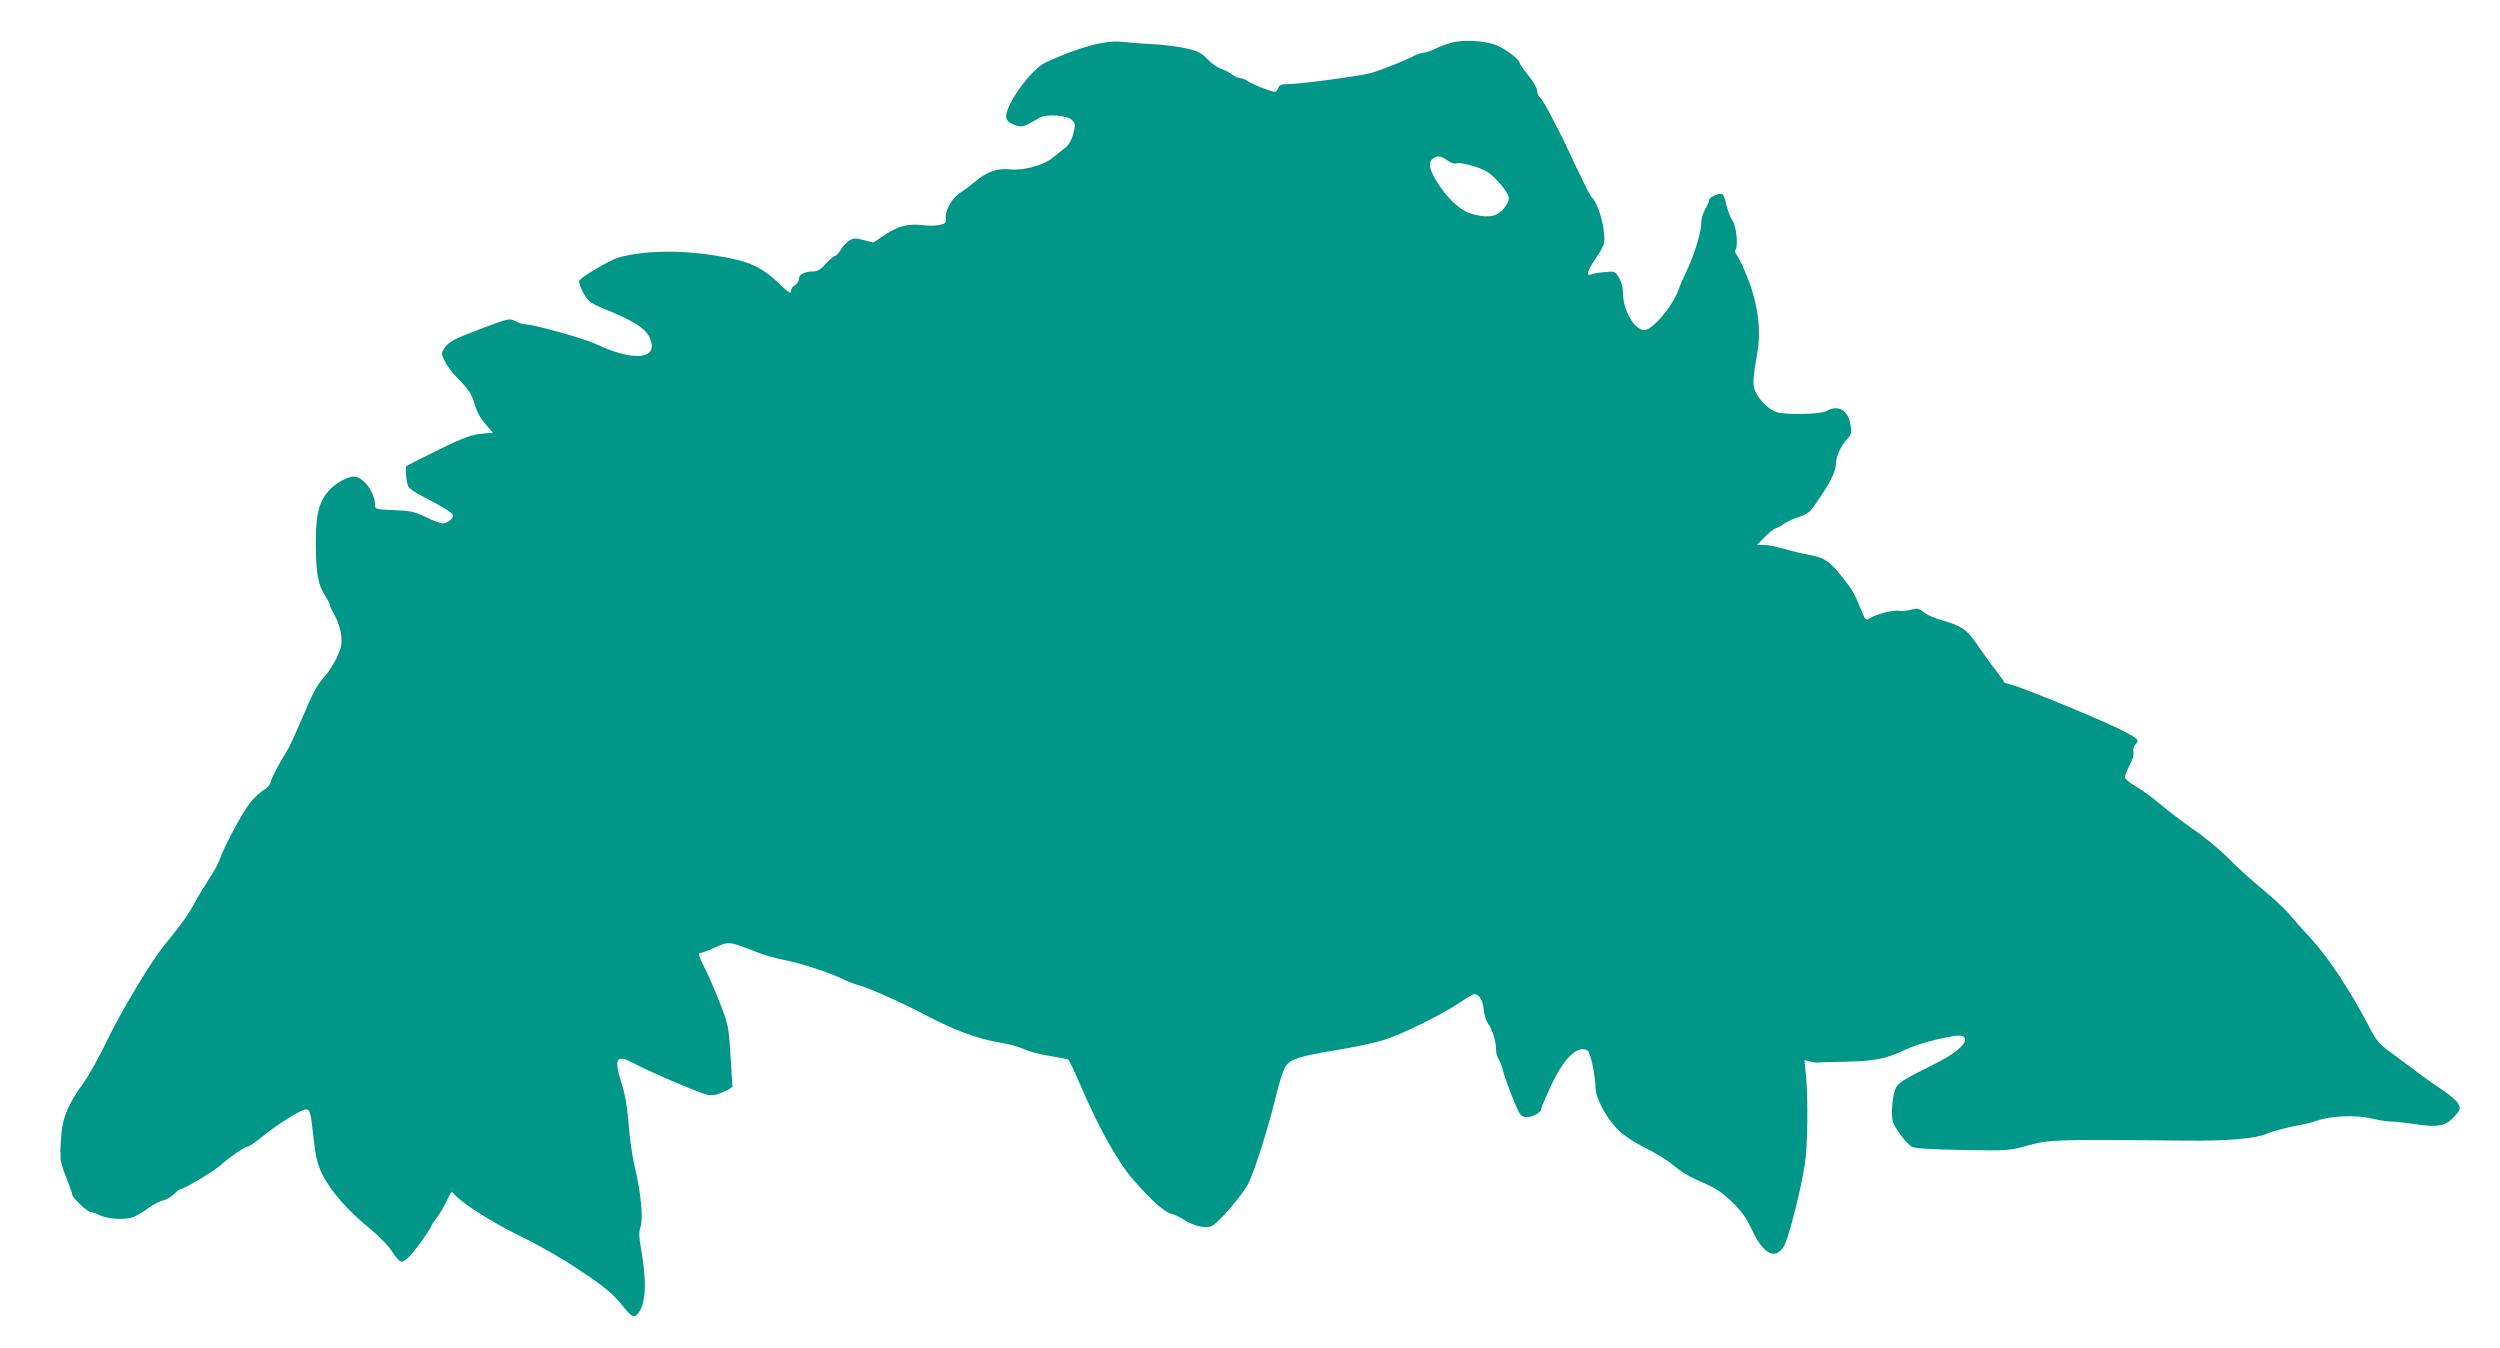 <?xml version="1.0" standalone="no"?>
<!DOCTYPE svg PUBLIC "-//W3C//DTD SVG 20010904//EN"
 "http://www.w3.org/TR/2001/REC-SVG-20010904/DTD/svg10.dtd">
<svg version="1.0" xmlns="http://www.w3.org/2000/svg"
 width="1280pt" height="690pt" viewBox="0 0 1280 690"
 preserveAspectRatio="xMidYMid meet">
<g transform="translate(0,690) scale(0.1,-0.1)"
fill="#009688" stroke="none">
<path d="M7442 6684 c-28 -7 -70 -21 -92 -33 -22 -11 -50 -21 -61 -21 -12 0
-38 -9 -58 -20 -41 -22 -172 -74 -216 -85 -68 -17 -372 -57 -427 -56 -28 0
-38 -4 -43 -19 -4 -11 -12 -20 -18 -20 -18 0 -118 39 -141 56 -11 8 -28 14
-37 14 -9 0 -27 8 -40 18 -13 11 -39 24 -58 30 -19 7 -50 29 -70 50 -31 33
-47 41 -111 55 -41 9 -118 19 -170 21 -52 3 -123 8 -158 12 -84 9 -220 -28
-389 -106 -74 -34 -210 -223 -201 -281 2 -16 15 -28 41 -38 40 -15 47 -13 127
35 36 22 144 15 169 -11 17 -18 18 -24 6 -70 -8 -32 -23 -57 -39 -70 -15 -11
-43 -34 -64 -51 -49 -41 -153 -69 -224 -61 -62 7 -118 -13 -179 -66 -20 -17
-52 -41 -70 -52 -42 -25 -80 -90 -77 -130 3 -26 -1 -30 -32 -37 -19 -4 -56 -5
-82 -1 -76 9 -131 -4 -197 -49 l-60 -40 -50 13 c-43 11 -53 10 -74 -4 -14 -9
-34 -30 -43 -47 -10 -16 -23 -30 -28 -30 -6 0 -27 -18 -47 -40 -28 -31 -44
-40 -69 -40 -42 0 -70 -16 -70 -40 0 -11 -9 -24 -20 -30 -11 -6 -20 -19 -20
-30 0 -16 -9 -11 -48 26 -102 99 -162 127 -337 155 -186 31 -383 26 -505 -12
-44 -14 -188 -100 -194 -116 -6 -15 27 -83 51 -105 10 -9 41 -25 68 -36 151
-60 218 -101 240 -148 54 -113 -75 -130 -275 -35 -60 28 -321 101 -363 101
-10 0 -32 7 -49 16 -29 15 -34 14 -167 -36 -151 -57 -173 -69 -197 -105 -15
-23 -15 -27 5 -67 11 -24 46 -68 76 -97 40 -40 59 -68 69 -102 18 -61 32 -86
69 -129 l31 -35 -62 -6 c-49 -5 -92 -21 -219 -83 -87 -43 -160 -80 -162 -82
-8 -8 0 -86 10 -106 5 -10 42 -34 81 -54 92 -46 148 -82 148 -93 0 -17 -31
-41 -52 -41 -12 0 -51 14 -87 32 -57 28 -79 33 -163 36 -96 4 -98 5 -98 28 0
62 -61 144 -107 144 -35 0 -96 -34 -130 -73 -52 -60 -67 -123 -66 -278 1 -149
12 -205 49 -261 13 -21 24 -42 24 -49 0 -6 12 -30 26 -54 14 -26 28 -67 31
-98 4 -44 1 -63 -22 -113 -16 -32 -44 -77 -64 -99 -39 -44 -56 -74 -126 -240
-26 -60 -54 -121 -63 -135 -39 -62 -80 -139 -86 -163 -3 -15 -19 -33 -36 -42
-16 -9 -47 -38 -69 -64 -40 -51 -132 -222 -156 -291 -8 -22 -31 -66 -53 -97
-21 -32 -55 -88 -75 -125 -33 -62 -68 -110 -160 -223 -65 -80 -220 -339 -289
-483 -39 -81 -92 -177 -118 -213 -77 -106 -107 -173 -115 -259 -4 -41 -6 -82
-6 -90 1 -8 1 -27 1 -41 0 -15 13 -60 30 -100 16 -41 30 -79 30 -86 0 -15 77
-88 93 -88 7 0 29 -8 50 -18 46 -20 130 -24 171 -8 16 7 50 27 75 45 25 19 60
37 77 40 17 4 42 18 54 32 13 13 27 24 31 24 17 0 178 95 209 125 43 39 124
95 140 95 7 0 40 24 75 52 70 58 197 138 220 138 22 0 26 -12 40 -145 12 -103
20 -136 46 -189 41 -83 132 -187 241 -275 52 -43 98 -91 117 -121 17 -28 38
-50 48 -50 9 0 29 15 45 33 34 38 108 143 108 153 0 3 13 23 29 43 15 20 38
59 50 86 19 43 24 48 34 34 34 -44 196 -148 343 -219 95 -46 217 -116 298
-171 141 -94 176 -124 234 -197 38 -48 53 -52 74 -20 37 57 39 163 8 338 -9
49 -9 74 0 101 14 42 1 177 -31 309 -11 47 -25 141 -30 210 -6 84 -17 151 -34
205 -44 139 -32 160 62 110 91 -48 338 -153 374 -160 27 -5 50 -1 83 14 25 11
46 24 46 28 0 4 -5 77 -10 160 -9 147 -11 158 -55 270 -25 65 -61 148 -81 185
-25 49 -31 68 -21 68 8 0 43 13 78 29 70 32 72 32 214 -24 33 -14 98 -32 145
-41 86 -17 235 -66 306 -102 21 -10 53 -22 69 -26 46 -11 207 -82 342 -152
152 -80 263 -121 378 -141 50 -8 107 -24 128 -35 21 -10 79 -26 129 -34 50 -8
94 -17 98 -19 4 -3 31 -60 60 -127 94 -220 193 -398 274 -490 90 -104 158
-164 194 -173 15 -3 44 -17 64 -30 50 -33 115 -47 143 -32 39 21 163 167 188
221 34 71 97 271 137 432 17 73 40 146 51 162 23 39 73 55 270 87 80 13 184
35 230 49 93 28 306 133 398 196 32 22 63 40 68 40 26 0 44 -29 49 -75 2 -28
13 -62 23 -76 22 -30 41 -91 41 -134 0 -17 6 -39 14 -50 7 -11 17 -36 21 -55
8 -37 57 -165 81 -213 11 -19 22 -27 42 -27 29 0 72 24 72 41 0 5 21 55 47
111 67 148 141 221 192 189 14 -9 40 -129 40 -192 1 -50 54 -151 111 -209 33
-33 78 -64 140 -95 51 -25 117 -65 146 -90 29 -25 79 -57 111 -71 110 -48 128
-59 191 -118 48 -46 72 -79 101 -141 61 -130 123 -160 167 -81 23 41 85 286
105 416 14 88 17 330 6 449 l-8 83 28 -7 c15 -4 35 -7 43 -5 8 1 71 3 140 4
146 3 209 15 306 62 72 35 262 81 290 70 45 -17 -10 -77 -126 -136 -196 -98
-204 -104 -219 -145 -8 -22 -14 -67 -14 -101 -1 -54 3 -66 39 -117 21 -31 50
-62 64 -69 17 -8 99 -13 261 -16 234 -4 238 -3 335 24 107 30 152 31 811 24
204 -2 351 10 408 35 33 14 107 33 175 46 25 4 63 14 85 22 67 24 201 29 275
11 36 -9 81 -16 100 -16 19 0 77 -6 128 -14 115 -18 157 -9 201 42 29 33 30
36 17 63 -8 15 -41 44 -73 65 -32 21 -80 55 -108 75 -27 21 -91 68 -141 105
-85 62 -95 73 -134 149 -93 180 -209 355 -299 453 -37 39 -85 94 -109 122 -24
29 -87 87 -140 131 -53 43 -131 114 -172 156 -41 42 -120 108 -175 145 -55 38
-134 98 -175 133 -42 35 -99 77 -128 93 -29 16 -52 36 -52 45 0 9 11 37 24 62
15 27 22 54 19 67 -3 12 1 28 11 39 20 22 15 27 -60 67 -89 48 -531 230 -583
240 -17 4 -31 9 -31 13 0 3 -17 27 -37 53 -21 26 -63 84 -93 128 -60 88 -82
104 -190 135 -36 10 -77 29 -92 41 -24 20 -33 21 -64 12 -20 -5 -48 -8 -62 -5
-28 5 -115 -17 -148 -38 -21 -13 -23 -11 -43 38 -39 94 -45 105 -101 175 -62
79 -91 98 -170 112 -30 5 -86 18 -125 30 -38 11 -85 20 -104 20 l-35 0 39 40
c21 22 48 43 59 46 12 4 28 13 37 20 9 8 38 22 65 32 68 24 68 24 123 106 55
81 81 137 81 173 0 34 27 94 56 124 23 24 25 32 19 72 -12 78 -63 107 -125 72
-30 -17 -214 -20 -257 -4 -37 14 -81 56 -103 99 -18 37 -17 63 9 215 18 106 0
243 -48 364 -22 57 -48 112 -57 122 -9 10 -13 23 -8 30 14 23 4 121 -15 148
-10 14 -24 50 -31 79 -6 28 -16 55 -22 58 -14 9 -68 -16 -68 -32 0 -7 -9 -28
-20 -46 -12 -20 -20 -51 -20 -76 0 -45 -43 -179 -81 -253 -11 -23 -27 -59 -34
-80 -31 -87 -134 -209 -176 -209 -50 0 -109 100 -109 188 0 30 -8 59 -21 81
-20 32 -22 33 -72 28 -29 -2 -60 -8 -69 -12 -29 -12 -22 17 18 76 53 80 53 80
44 157 -9 65 -40 149 -61 162 -5 3 -40 73 -79 155 -38 83 -77 164 -86 180 -9
17 -32 60 -50 96 -18 36 -40 72 -49 79 -8 7 -15 23 -15 36 0 13 -20 48 -45 78
-25 31 -45 60 -45 65 0 14 -56 59 -104 83 -52 27 -164 37 -234 22z m-32 -605
c16 -12 36 -19 45 -16 21 9 119 -18 160 -43 37 -23 99 -94 109 -126 4 -14 -2
-32 -21 -57 -34 -44 -74 -54 -150 -37 -65 14 -124 63 -185 152 -48 71 -59 115
-33 135 26 18 41 16 75 -8z"/>
</g>
</svg>

